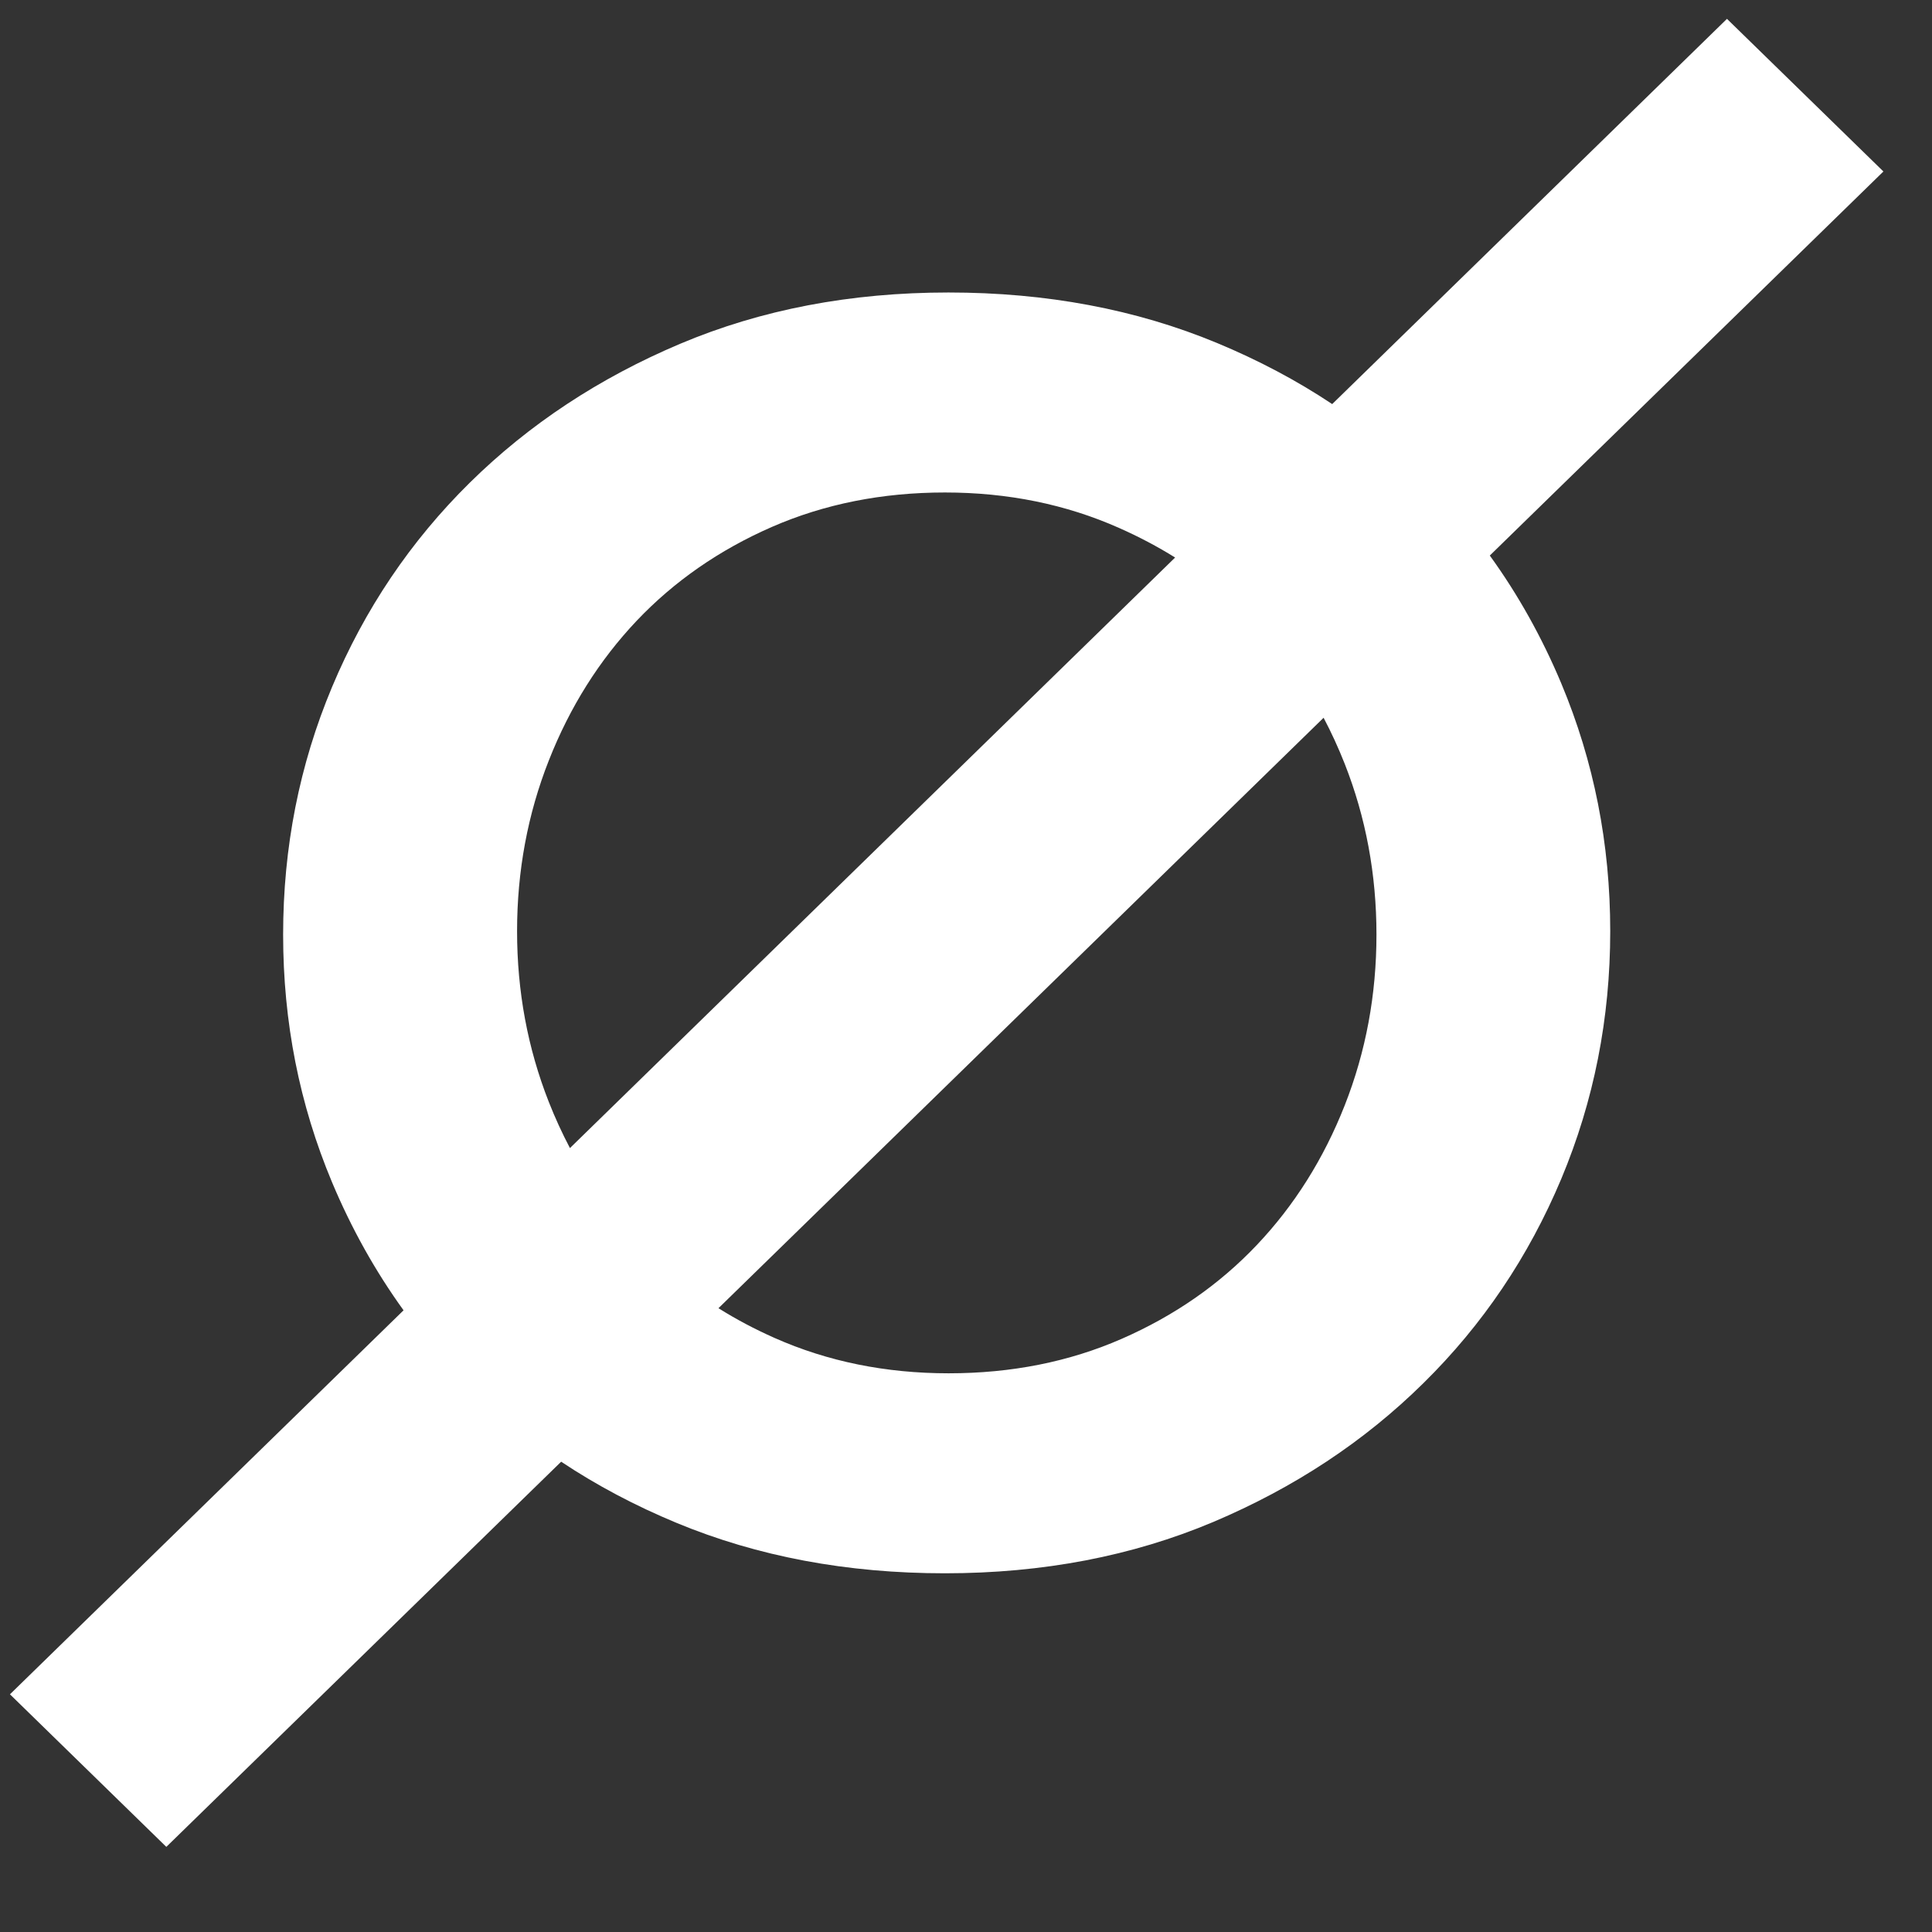 <svg width="33" height="33" viewBox="0 0 33 33" fill="none" xmlns="http://www.w3.org/2000/svg">
<rect x="0" y="0" width="33" height="33" fill="#333333" stroke="none"/>
<g clip-path="url(#clip0_288_192)">
<path fill-rule="evenodd" clip-rule="evenodd" d="M20.072 9.523L9.735 19.61C9.602 19.357 9.481 19.094 9.374 18.822C9.013 17.905 8.832 16.933 8.832 15.906C8.832 14.878 9.013 13.906 9.374 12.99C9.735 12.073 10.236 11.278 10.876 10.602C11.516 9.928 12.285 9.394 13.183 9.001C14.081 8.609 15.067 8.412 16.14 8.412C17.214 8.412 18.205 8.614 19.113 9.017C19.45 9.166 19.77 9.335 20.072 9.523ZM19.16 22.868C18.262 23.261 17.276 23.457 16.203 23.457C15.129 23.457 14.138 23.256 13.23 22.853C12.892 22.703 12.573 22.534 12.272 22.345L22.608 12.26C22.741 12.512 22.861 12.774 22.969 13.047C23.33 13.964 23.511 14.936 23.511 15.963C23.511 16.991 23.33 17.963 22.969 18.88C22.608 19.796 22.107 20.591 21.467 21.266C20.827 21.941 20.058 22.475 19.16 22.868ZM20.722 25.997C22.105 25.412 23.303 24.622 24.314 23.624C25.326 22.628 26.11 21.464 26.668 20.135C27.225 18.805 27.504 17.395 27.504 15.905C27.504 14.414 27.225 13.004 26.668 11.674C26.337 10.885 25.93 10.157 25.447 9.489L32.17 2.929L29.498 0.322L22.755 6.902C22.15 6.499 21.492 6.151 20.784 5.857C19.401 5.283 17.873 4.996 16.201 4.996C14.528 4.996 13.001 5.288 11.618 5.872C10.234 6.457 9.037 7.247 8.025 8.244C7.014 9.241 6.229 10.405 5.672 11.734C5.114 13.064 4.836 14.474 4.836 15.965C4.836 17.455 5.114 18.865 5.672 20.195C6.003 20.984 6.41 21.712 6.893 22.381L0.17 28.94L2.841 31.546L9.585 24.967C10.19 25.37 10.847 25.718 11.556 26.012C12.939 26.586 14.467 26.873 16.139 26.873C17.811 26.873 19.339 26.58 20.722 25.997Z" fill="white"/>
</g>
<defs>
<clipPath id="clip0_288_192">
<rect width="32" height="32" fill="white" transform="translate(0.17 0.311)"/>
</clipPath>
</defs>
</svg>
